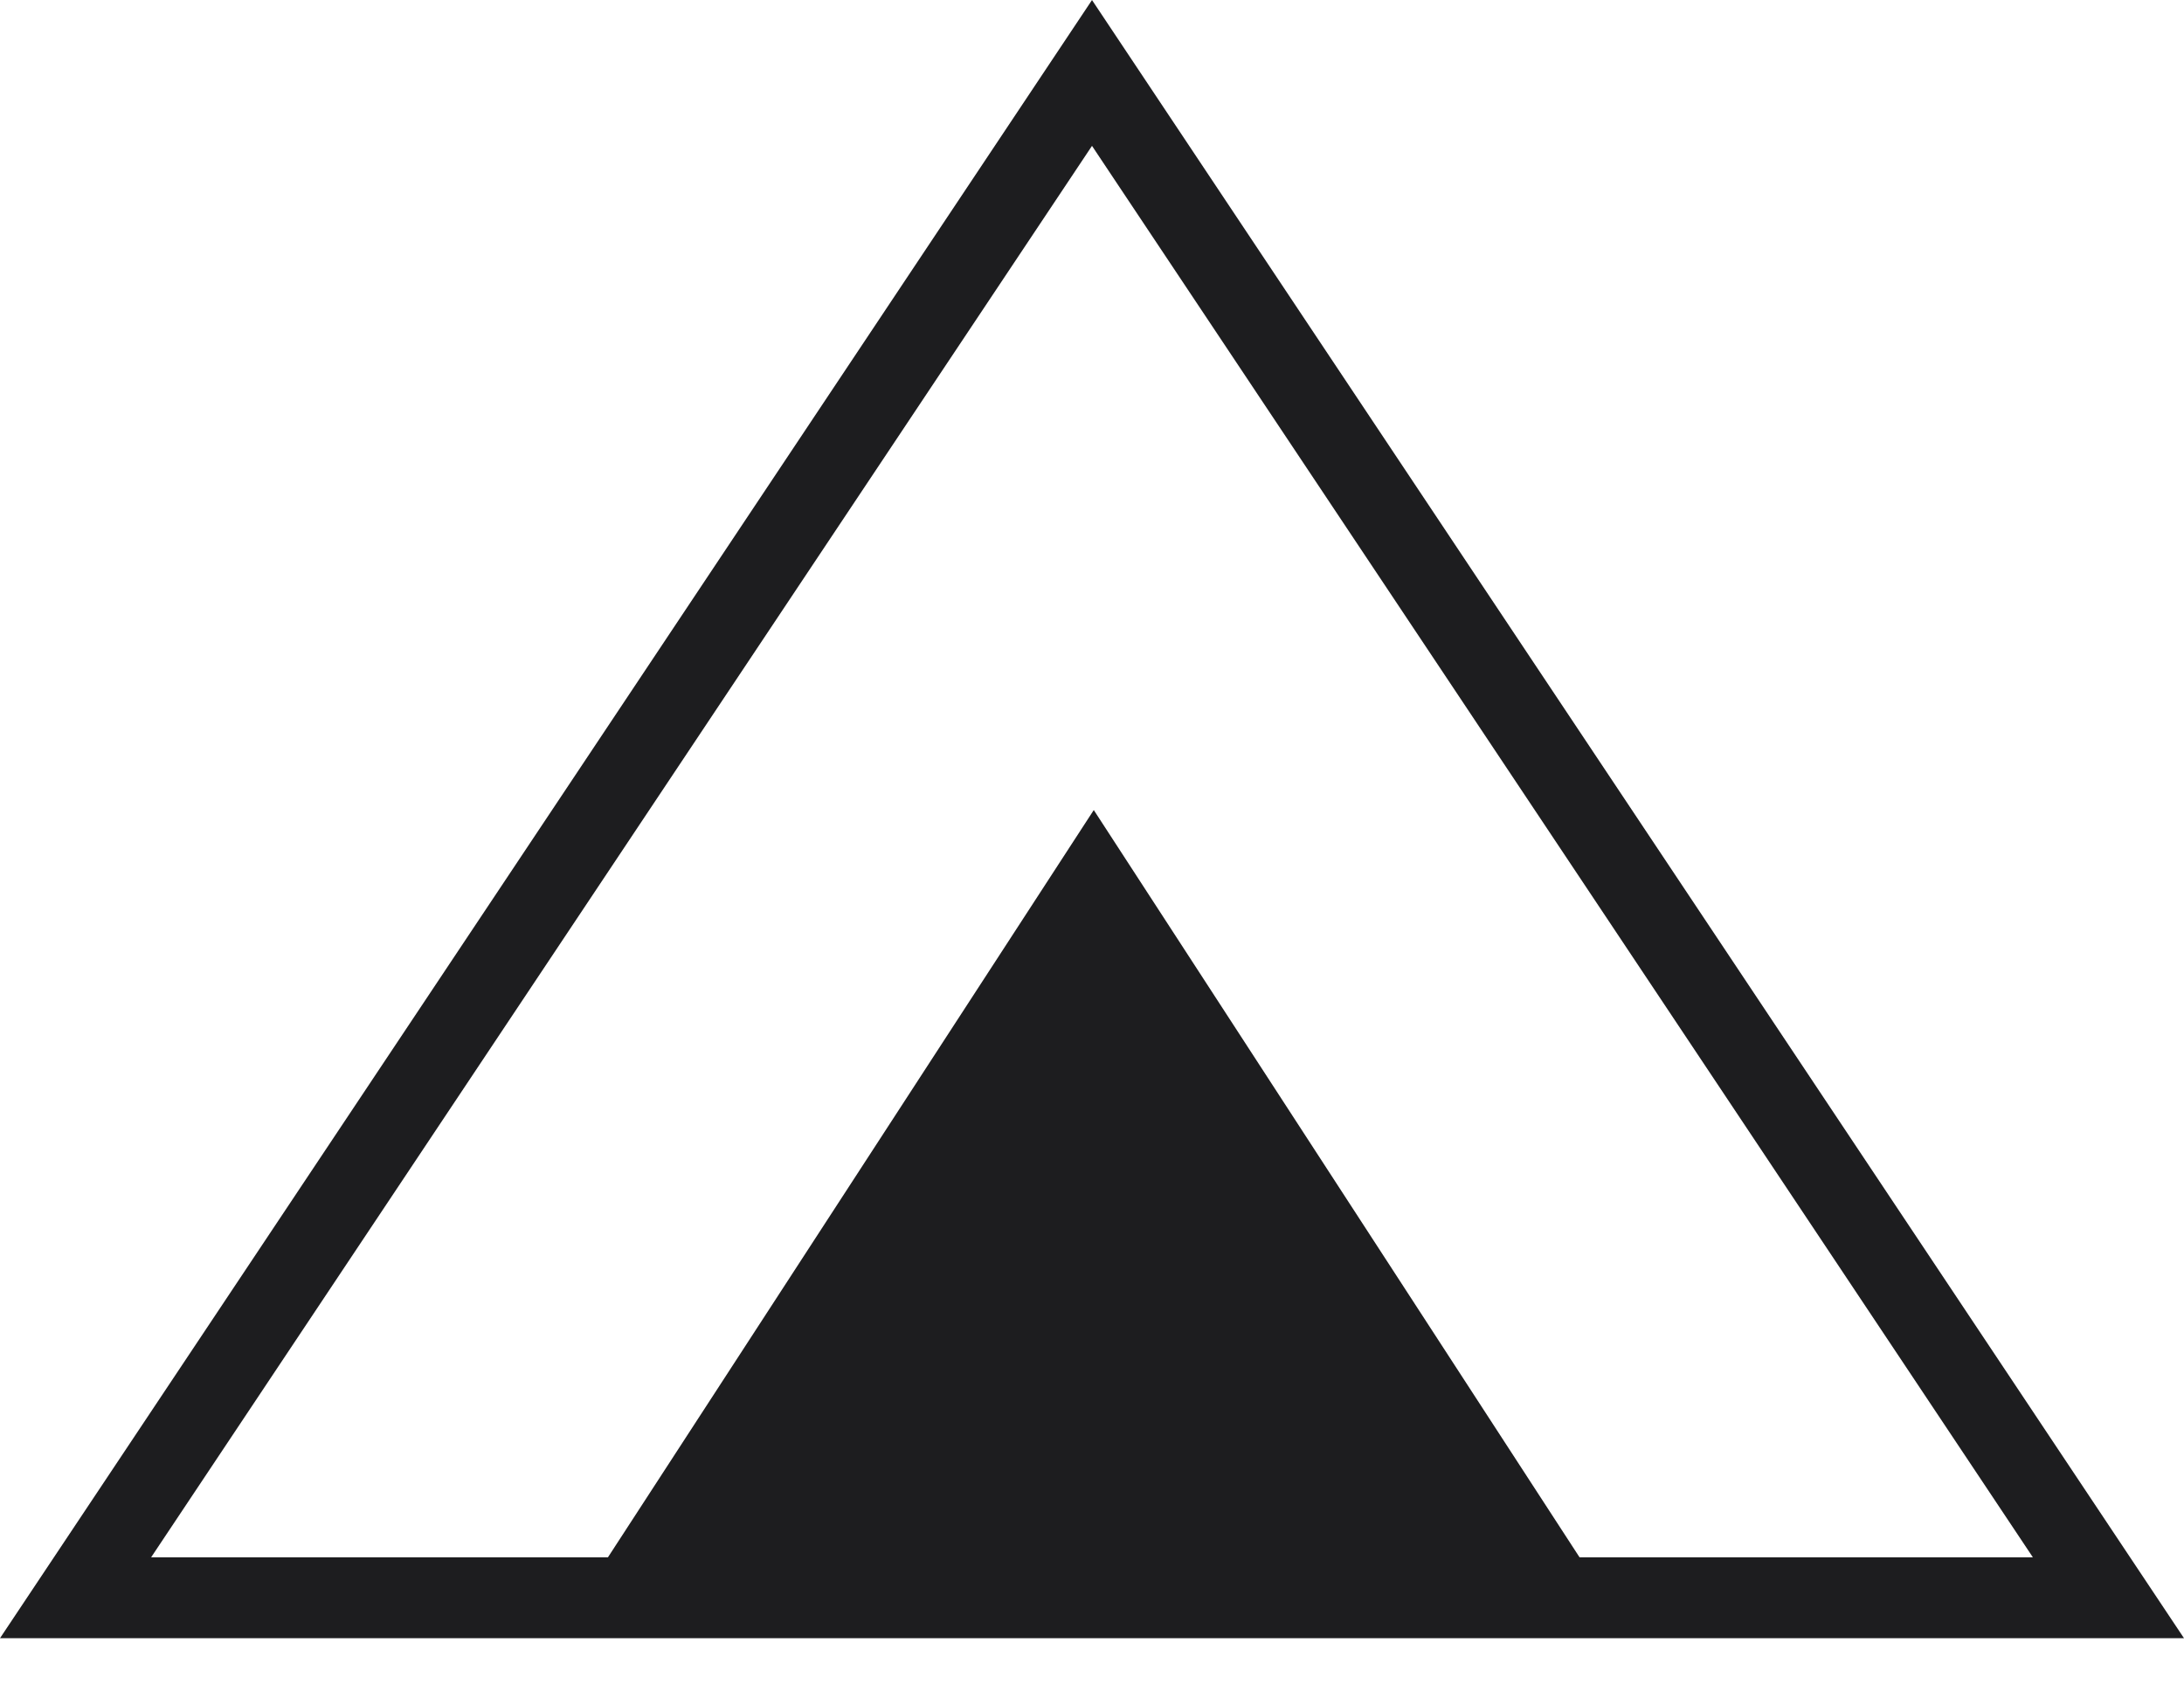 <svg width="27" height="21" viewBox="0 0 27 21" fill="none" xmlns="http://www.w3.org/2000/svg">
<path d="M26.066 19.756H0.934L13.5 0.902L26.066 19.756Z" stroke="#1D1D1F"/>
<path d="M7.011 20.032L13.522 10.016L20.032 20.032H7.011Z" fill="#1D1D1F"/>
</svg>
